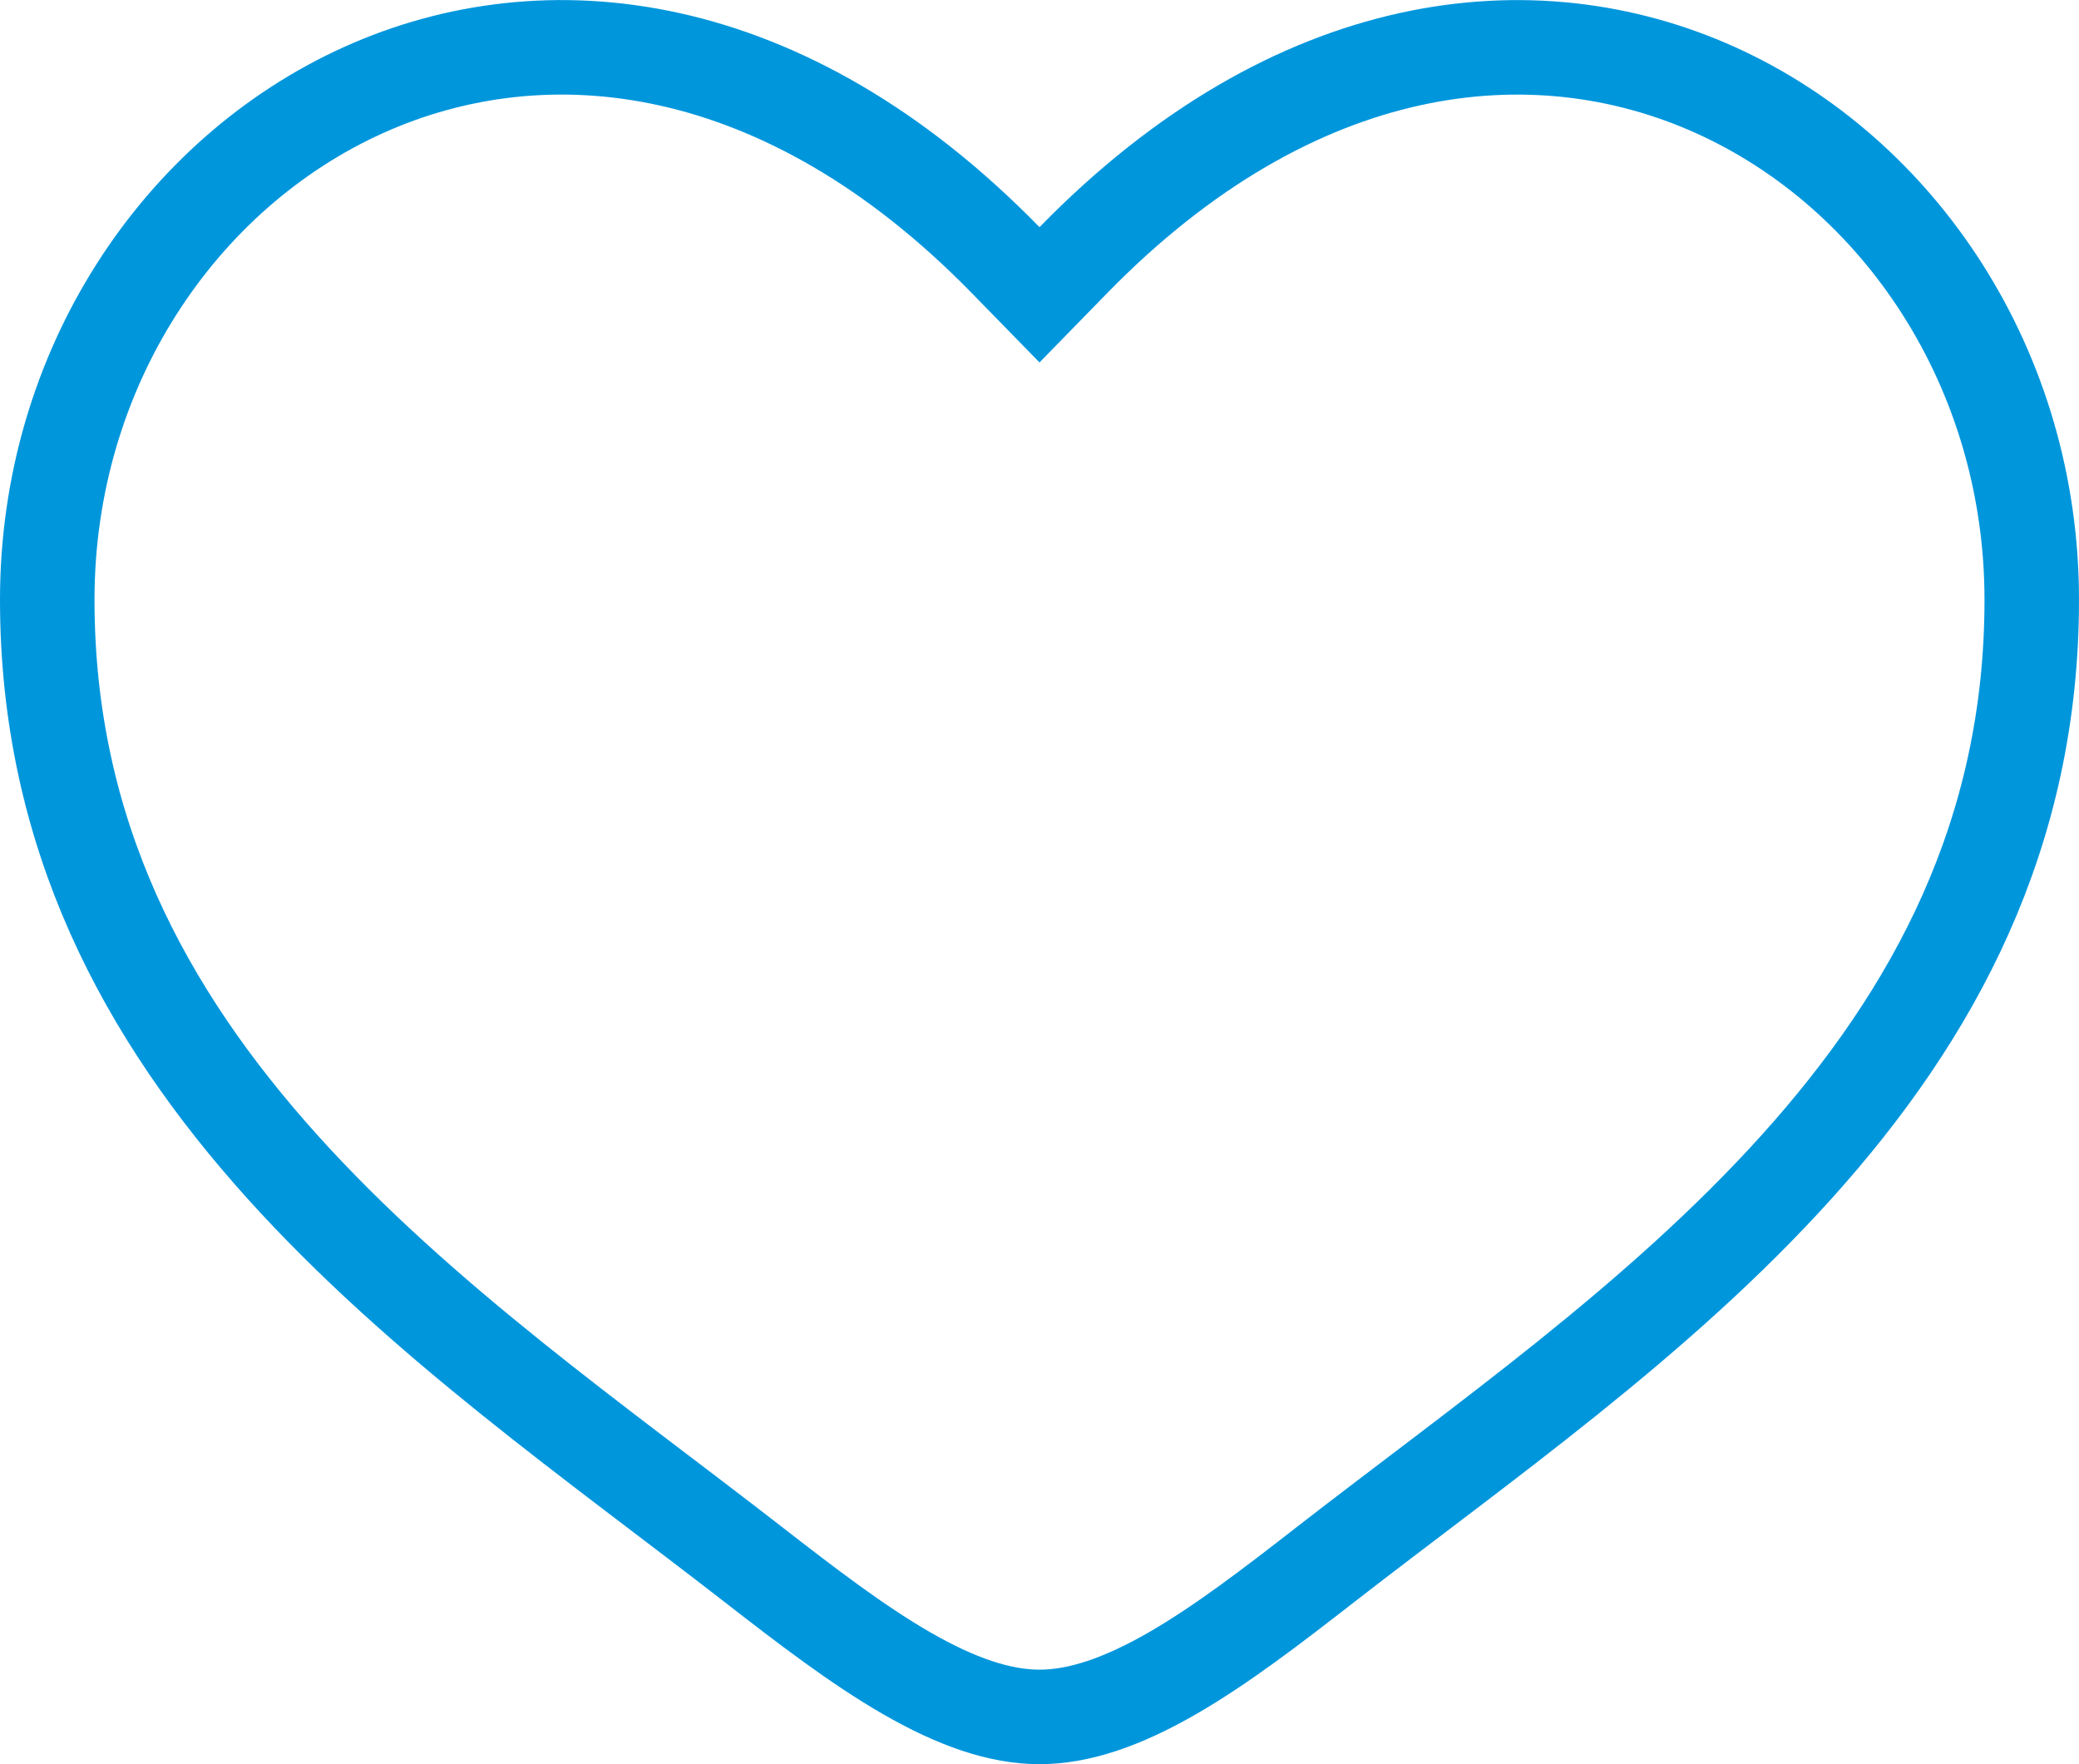 <svg width="33" height="28" viewBox="0 0 33 28" fill="none" xmlns="http://www.w3.org/2000/svg">
<path d="M5.773 1.428C8.649 0.132 12.443 0.524 15.963 4.129L16.5 4.679L17.037 4.129C20.556 0.524 24.351 0.132 27.227 1.429C30.147 2.745 32.25 5.853 32.25 9.521C32.25 13.236 30.701 16.096 28.52 18.517C26.314 20.965 23.525 22.902 21.053 24.821L21.052 24.822C20.189 25.494 19.389 26.108 18.608 26.558C17.828 27.007 17.137 27.25 16.5 27.25C15.863 27.25 15.172 27.006 14.392 26.557C13.611 26.107 12.81 25.494 11.947 24.823C9.475 22.902 6.687 20.965 4.48 18.516C2.3 16.095 0.75 13.236 0.75 9.519C0.75 5.851 2.853 2.744 5.773 1.428Z" stroke="#0096DC" stroke-width="1.5"/>
</svg>

